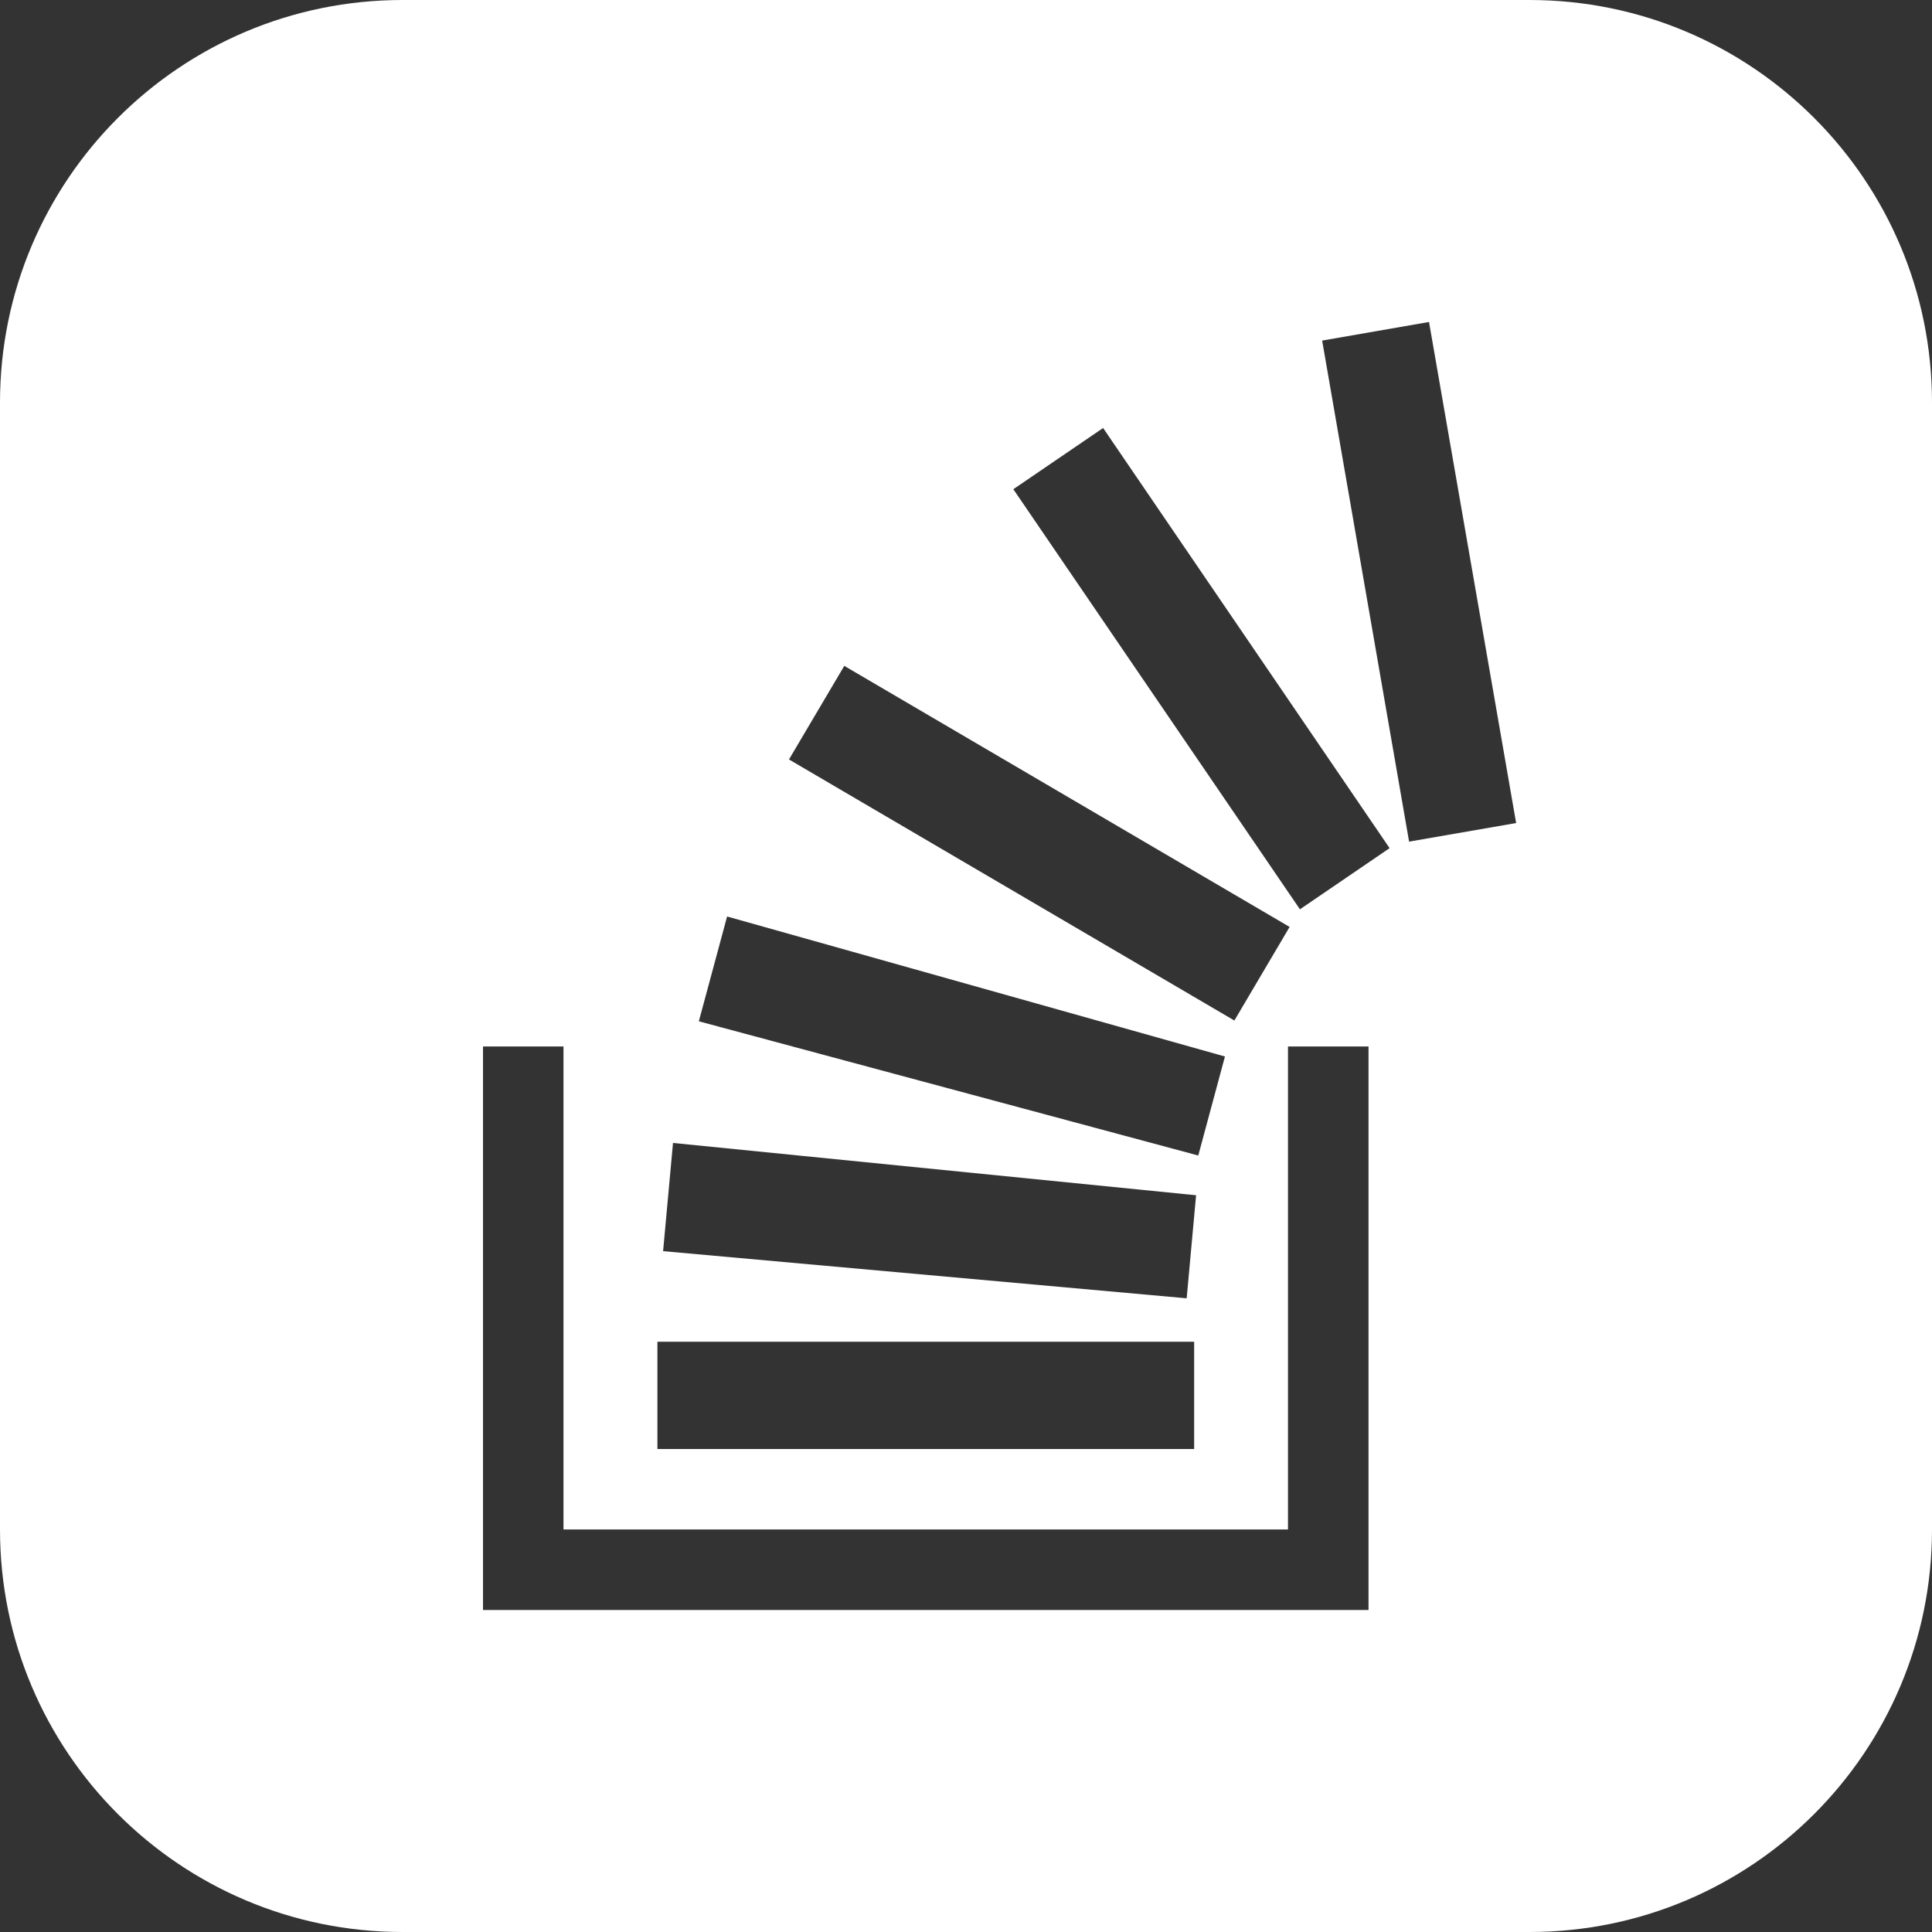 <svg width="32" height="32" viewBox="0 0 32 32" fill="none" xmlns="http://www.w3.org/2000/svg">
<rect x="0" y="0" width="32" height="32" fill="#333333" stroke="none"/>
<g clip-path="url(#clip0_666_37408)">
<path d="M25.333 0H6.667C2.985 0 0 2.985 0 6.667V25.333C0 29.015 2.985 32 6.667 32H25.333C29.016 32 32 29.015 32 25.333V6.667C32 2.985 29.016 0 25.333 0ZM13.984 11.029L21.36 15.353L20.445 16.903L13.068 12.579L13.984 11.029ZM12.043 15.18L20.289 17.499L19.847 19.139L11.575 16.916L12.043 15.18ZM11.147 18.931L19.811 19.797L19.655 21.504L10.983 20.723L11.147 18.931ZM10.889 22.223H19.779V24H10.889V22.223ZM22.667 26.667H8V17.333H9.333V25.333H21.333V17.333H22.667V26.667ZM21.531 15.061L16.784 8.103L18.271 7.089L23.016 14.048L21.531 15.061ZM23.339 13.94L21.899 5.641L23.669 5.333L25.112 13.632L23.339 13.94Z" fill="white"/>
</g>
<defs>
<clipPath id="clip0_666_37408">
<rect width="32" height="32" fill="white"/>
</clipPath>
</defs>
</svg>

